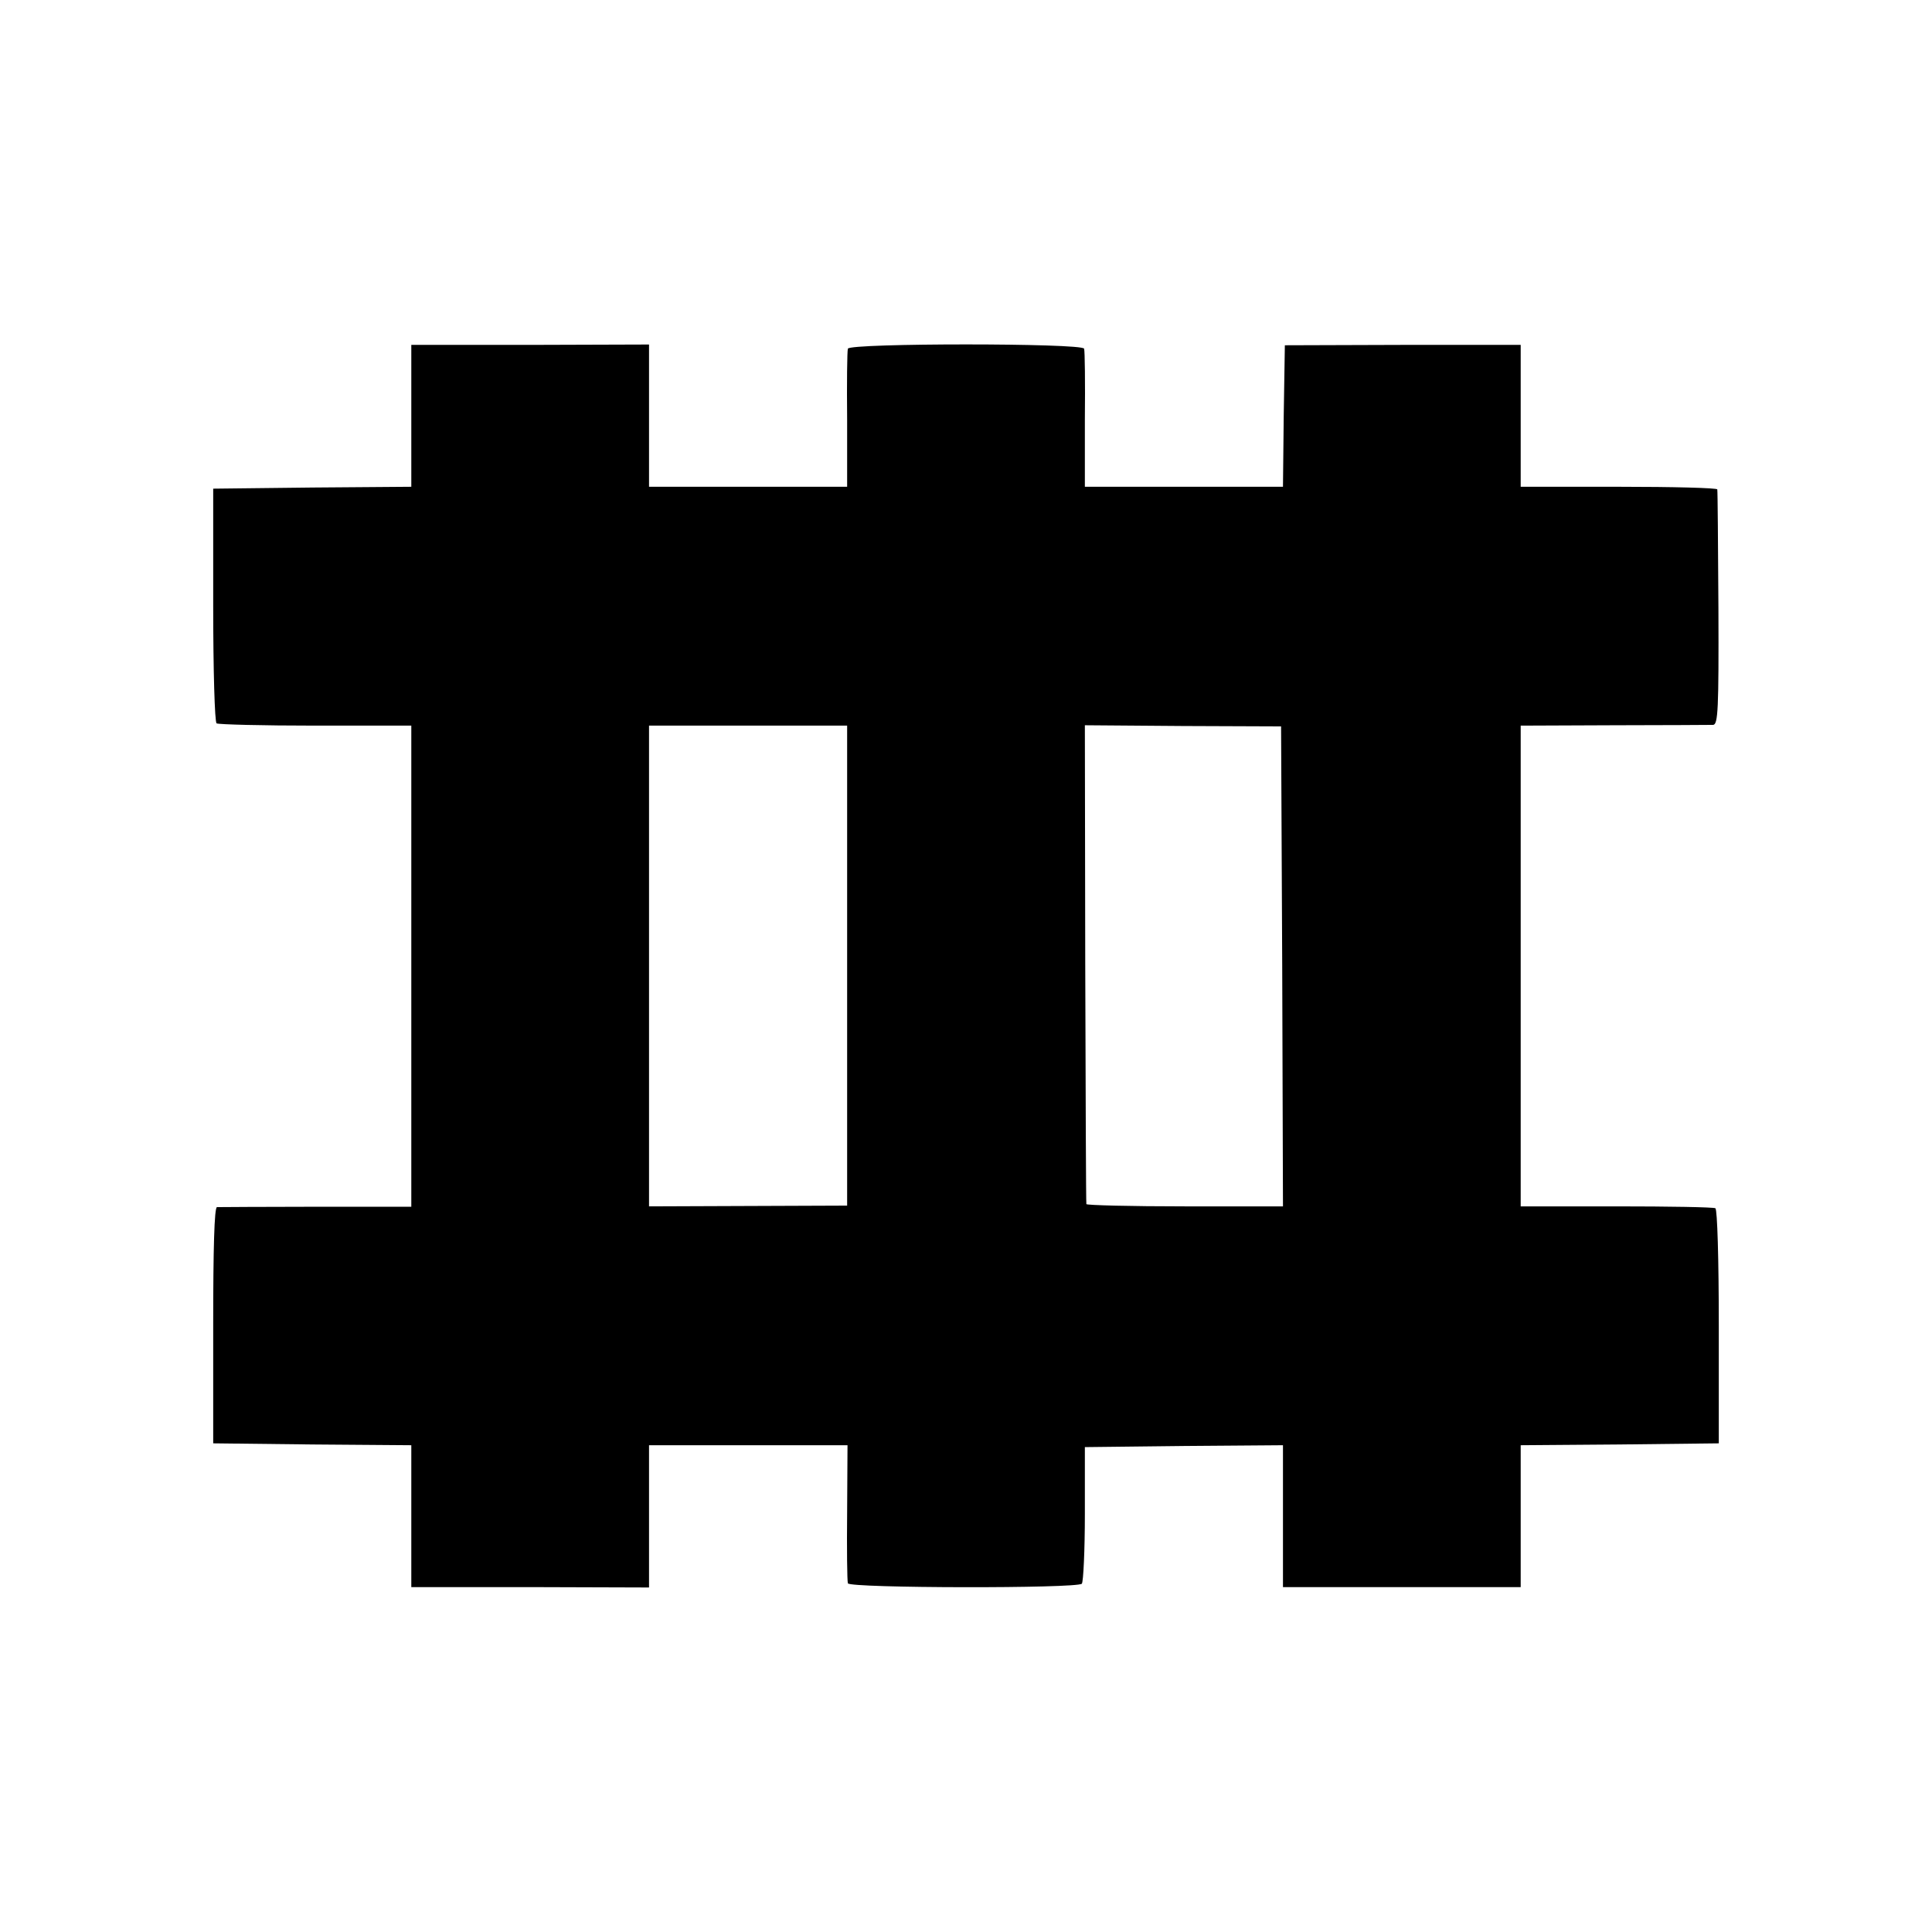 <?xml version="1.0" standalone="no"?>
<!DOCTYPE svg PUBLIC "-//W3C//DTD SVG 20010904//EN"
 "http://www.w3.org/TR/2001/REC-SVG-20010904/DTD/svg10.dtd">
<svg version="1.0" xmlns="http://www.w3.org/2000/svg"
 width="512pt" height="512pt" viewBox="0 0 512 512"
 preserveAspectRatio="xMidYMid meet">
<g transform="translate(0,512) scale(0.1,-0.1)"
fill="#000000" stroke="none">
<path d="M1090 4018 l0 -188 -262 -2 -263 -3 0 -308 c0 -173 4 -311 9 -314 5
-3 123 -6 262 -6 l254 0 0 -637 0 -638 -252 0 c-139 0 -258 -1 -263 -1 -7 -1
-10 -110 -10 -313 l0 -313 263 -3 262 -2 0 -188 0 -188 315 0 315 -1 0 189 0
188 263 0 263 0 -1 -177 c-1 -98 0 -183 2 -189 5 -13 607 -14 620 -1 4 5 8 88
8 185 l0 177 263 3 262 2 0 -188 0 -188 315 0 315 0 0 188 0 188 262 2 263 3
0 308 c0 183 -4 311 -9 315 -5 3 -124 5 -263 5 l-253 0 0 637 0 637 248 1
c136 0 254 1 262 1 13 1 15 41 14 309 -1 169 -2 310 -3 315 0 4 -118 7 -261 7
l-260 0 0 188 0 188 -312 0 -313 -1 -3 -187 -2 -188 -263 0 -262 0 0 178 c1
97 0 182 -2 188 -5 15 -621 15 -626 0 -2 -6 -3 -91 -2 -188 l0 -178 -262 0
-263 0 0 188 0 189 -315 -1 -315 0 0 -188z m1155 -1457 l0 -636 -262 -1 -263
-1 0 637 0 637 263 0 262 0 0 -636z m1153 -2 l2 -636 -260 0 c-143 0 -261 3
-261 6 -1 3 -2 290 -3 637 l-1 632 260 -2 260 -1 3 -636z"/>
</g>
</svg>
